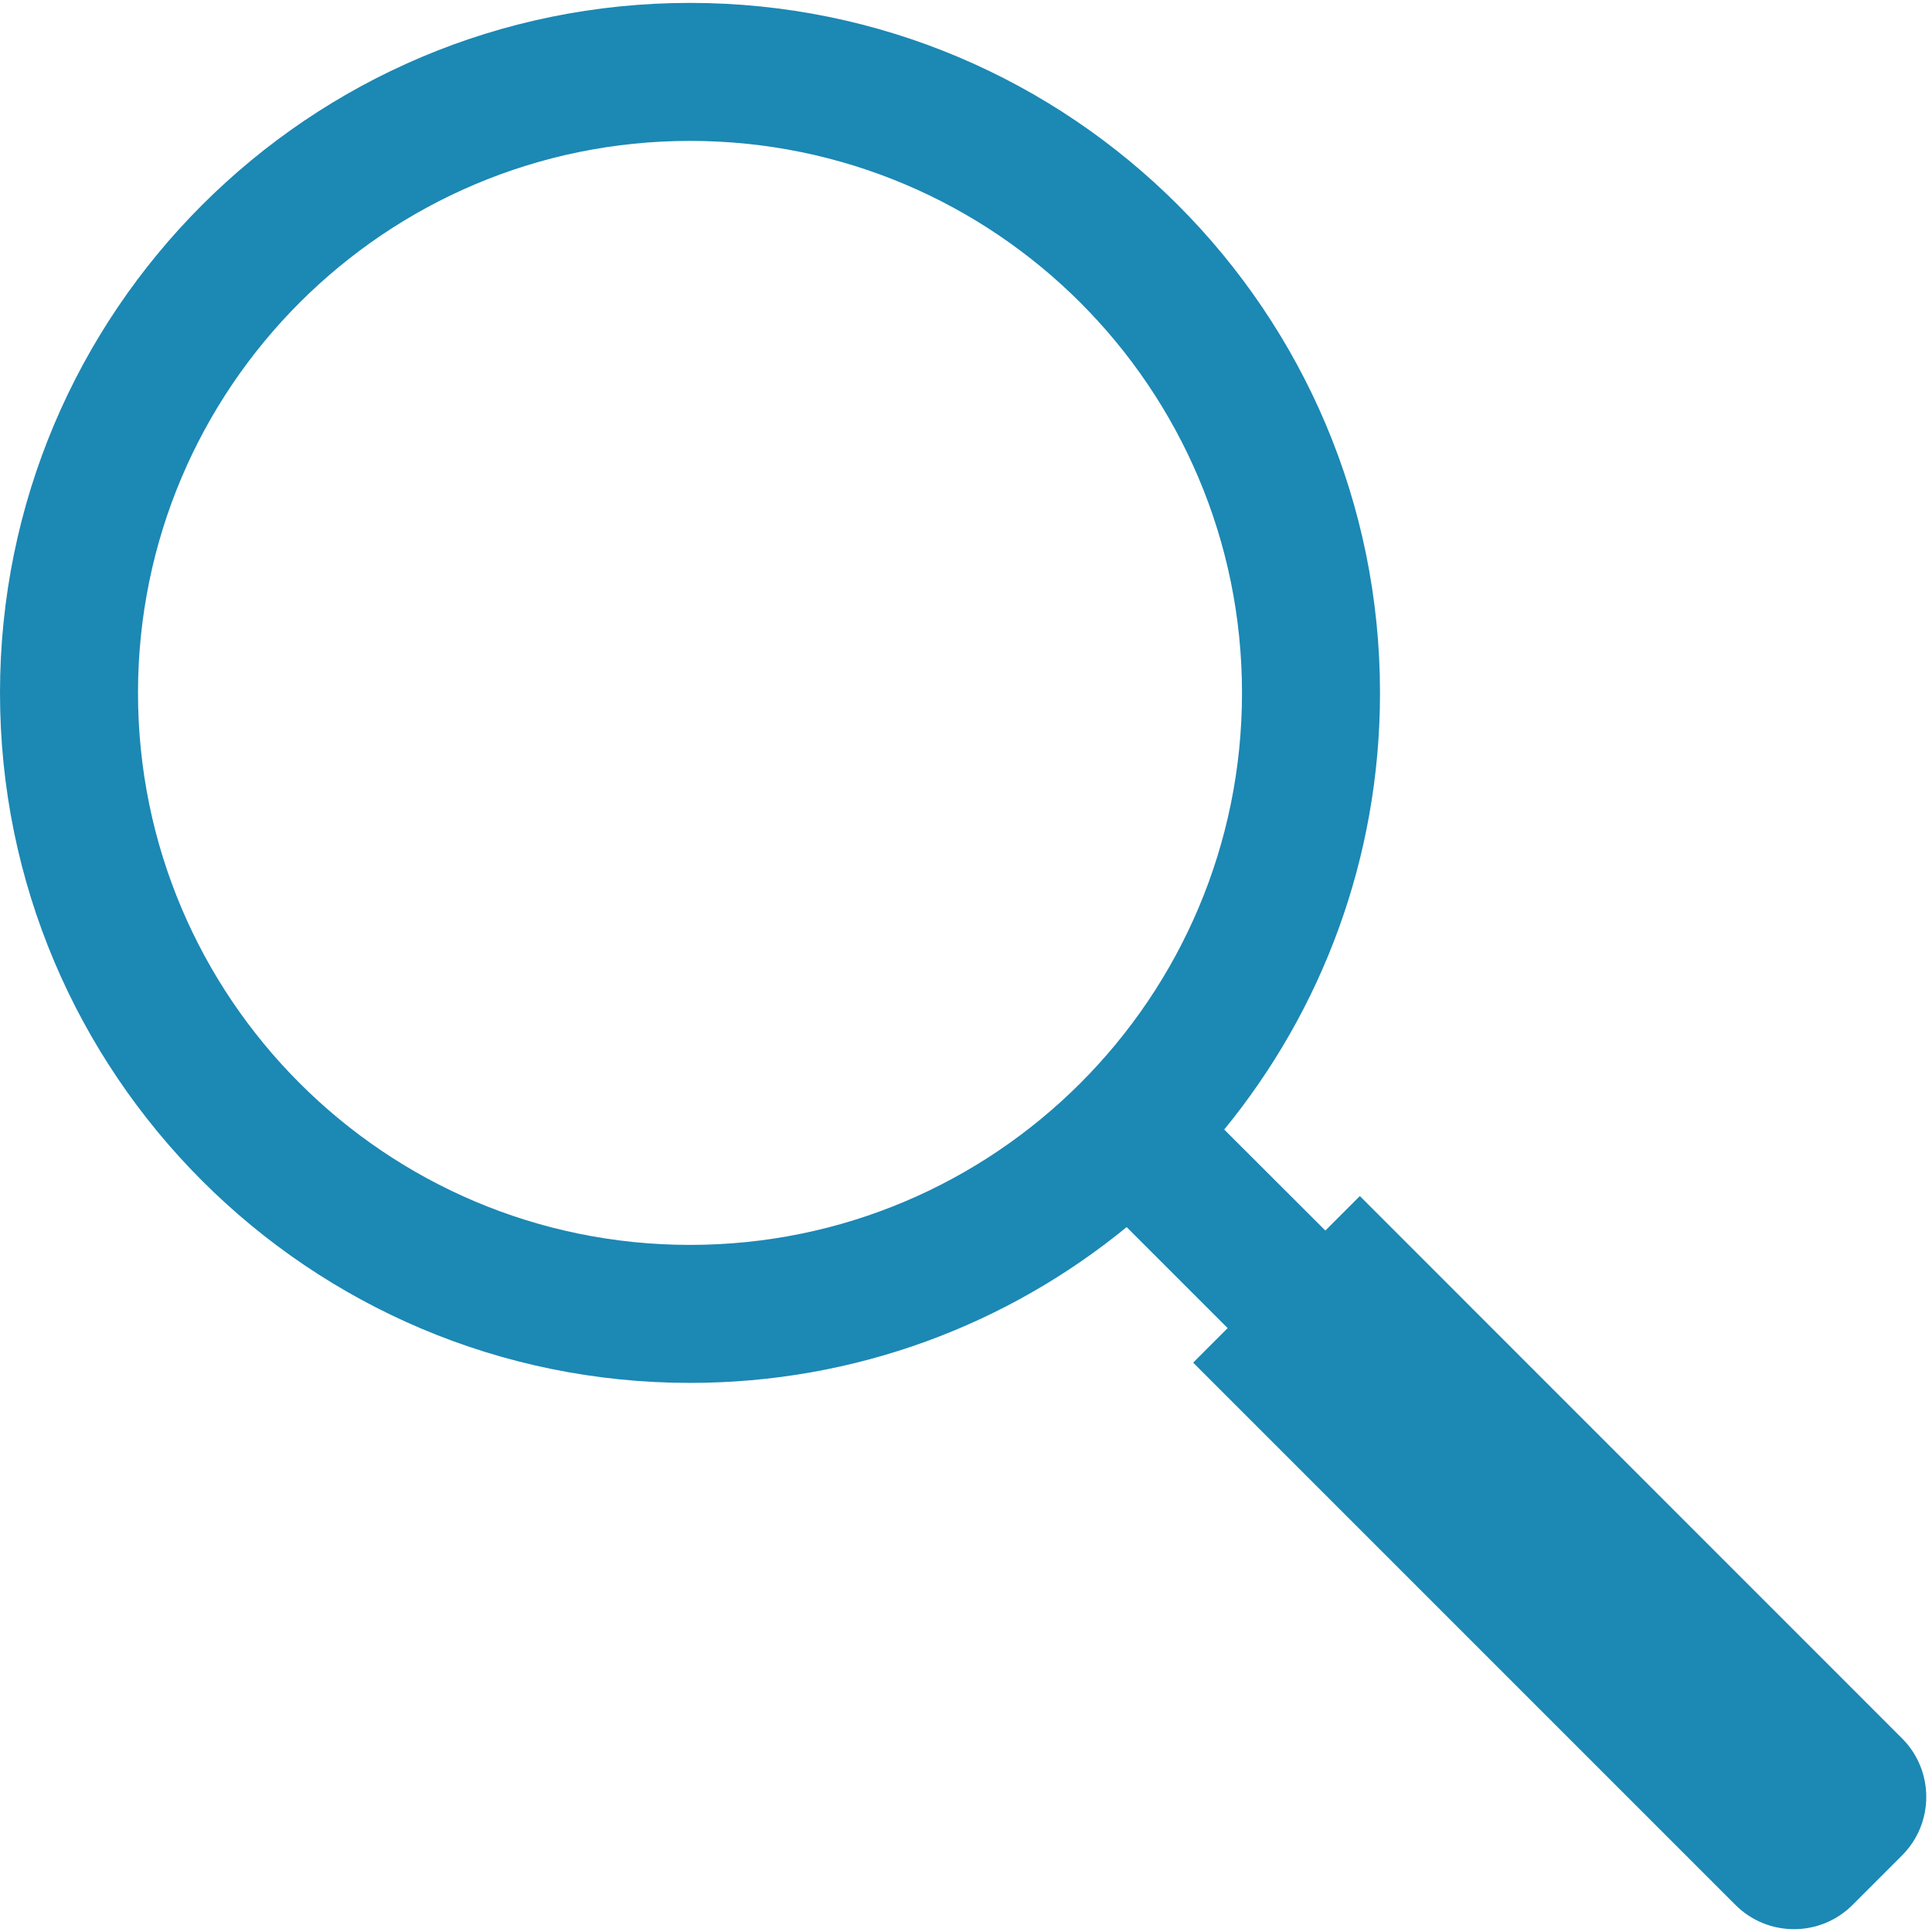 <svg width="14" height="14" viewBox="0 0 14 14" fill="none" xmlns="http://www.w3.org/2000/svg">
<path fill-rule="evenodd" clip-rule="evenodd" d="M8.871 8.185C9.577 7.323 10 6.221 10 5.021C10 2.259 7.761 0.021 5 0.021C2.239 0.021 0 2.259 0 5.021C0 7.782 2.239 10.021 5 10.021C6.201 10.021 7.302 9.598 8.164 8.892L8.896 9.624L8.646 9.874L12.576 13.804C12.81 14.038 13.19 14.038 13.424 13.804L13.783 13.445C14.017 13.211 14.017 12.831 13.783 12.597L9.854 8.667L9.604 8.917L8.871 8.185ZM5 9.021C7.209 9.021 9 7.23 9 5.021C9 2.812 7.209 1.021 5 1.021C2.791 1.021 1 2.812 1 5.021C1 7.23 2.791 9.021 5 9.021Z" fill="#1C88B4"/>
</svg>
